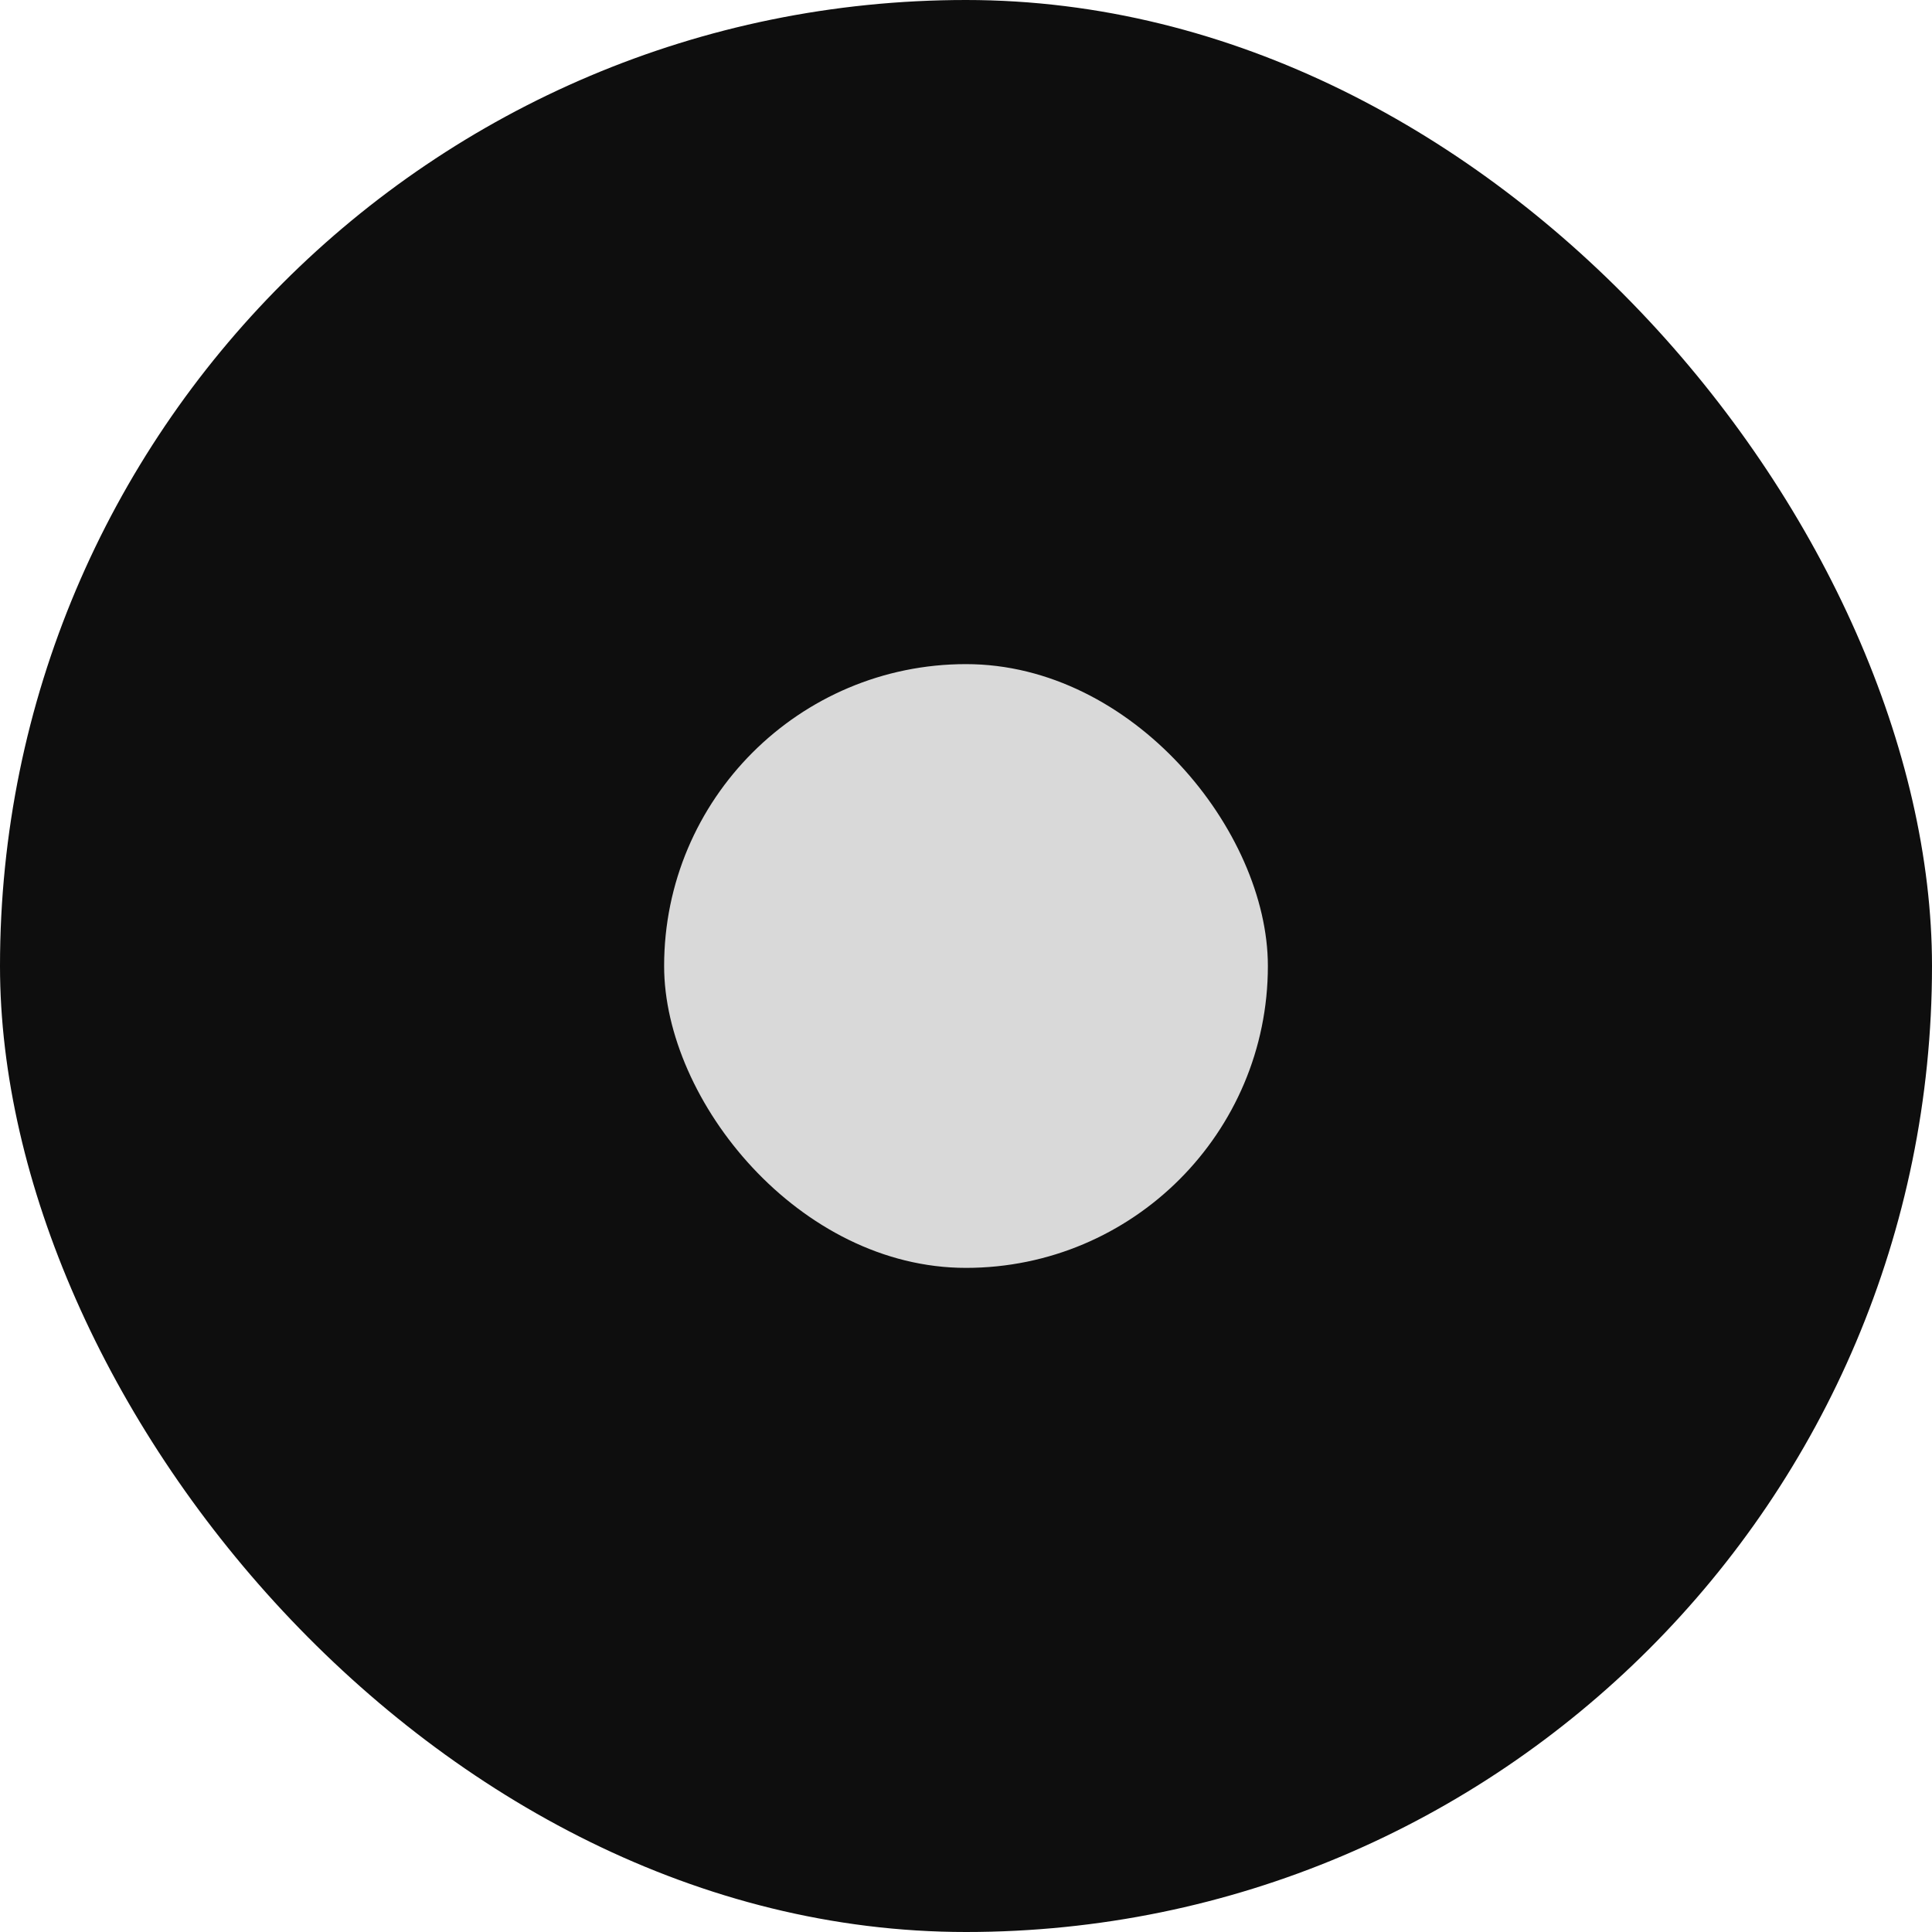 <?xml version="1.0" encoding="UTF-8"?> <svg xmlns="http://www.w3.org/2000/svg" width="32" height="32" viewBox="0 0 32 32" fill="none"><rect width="32" height="32" rx="16" fill="#0E0E0E"></rect><rect x="11" y="11" width="10" height="10" rx="5" fill="#D9D9D9"></rect></svg> 